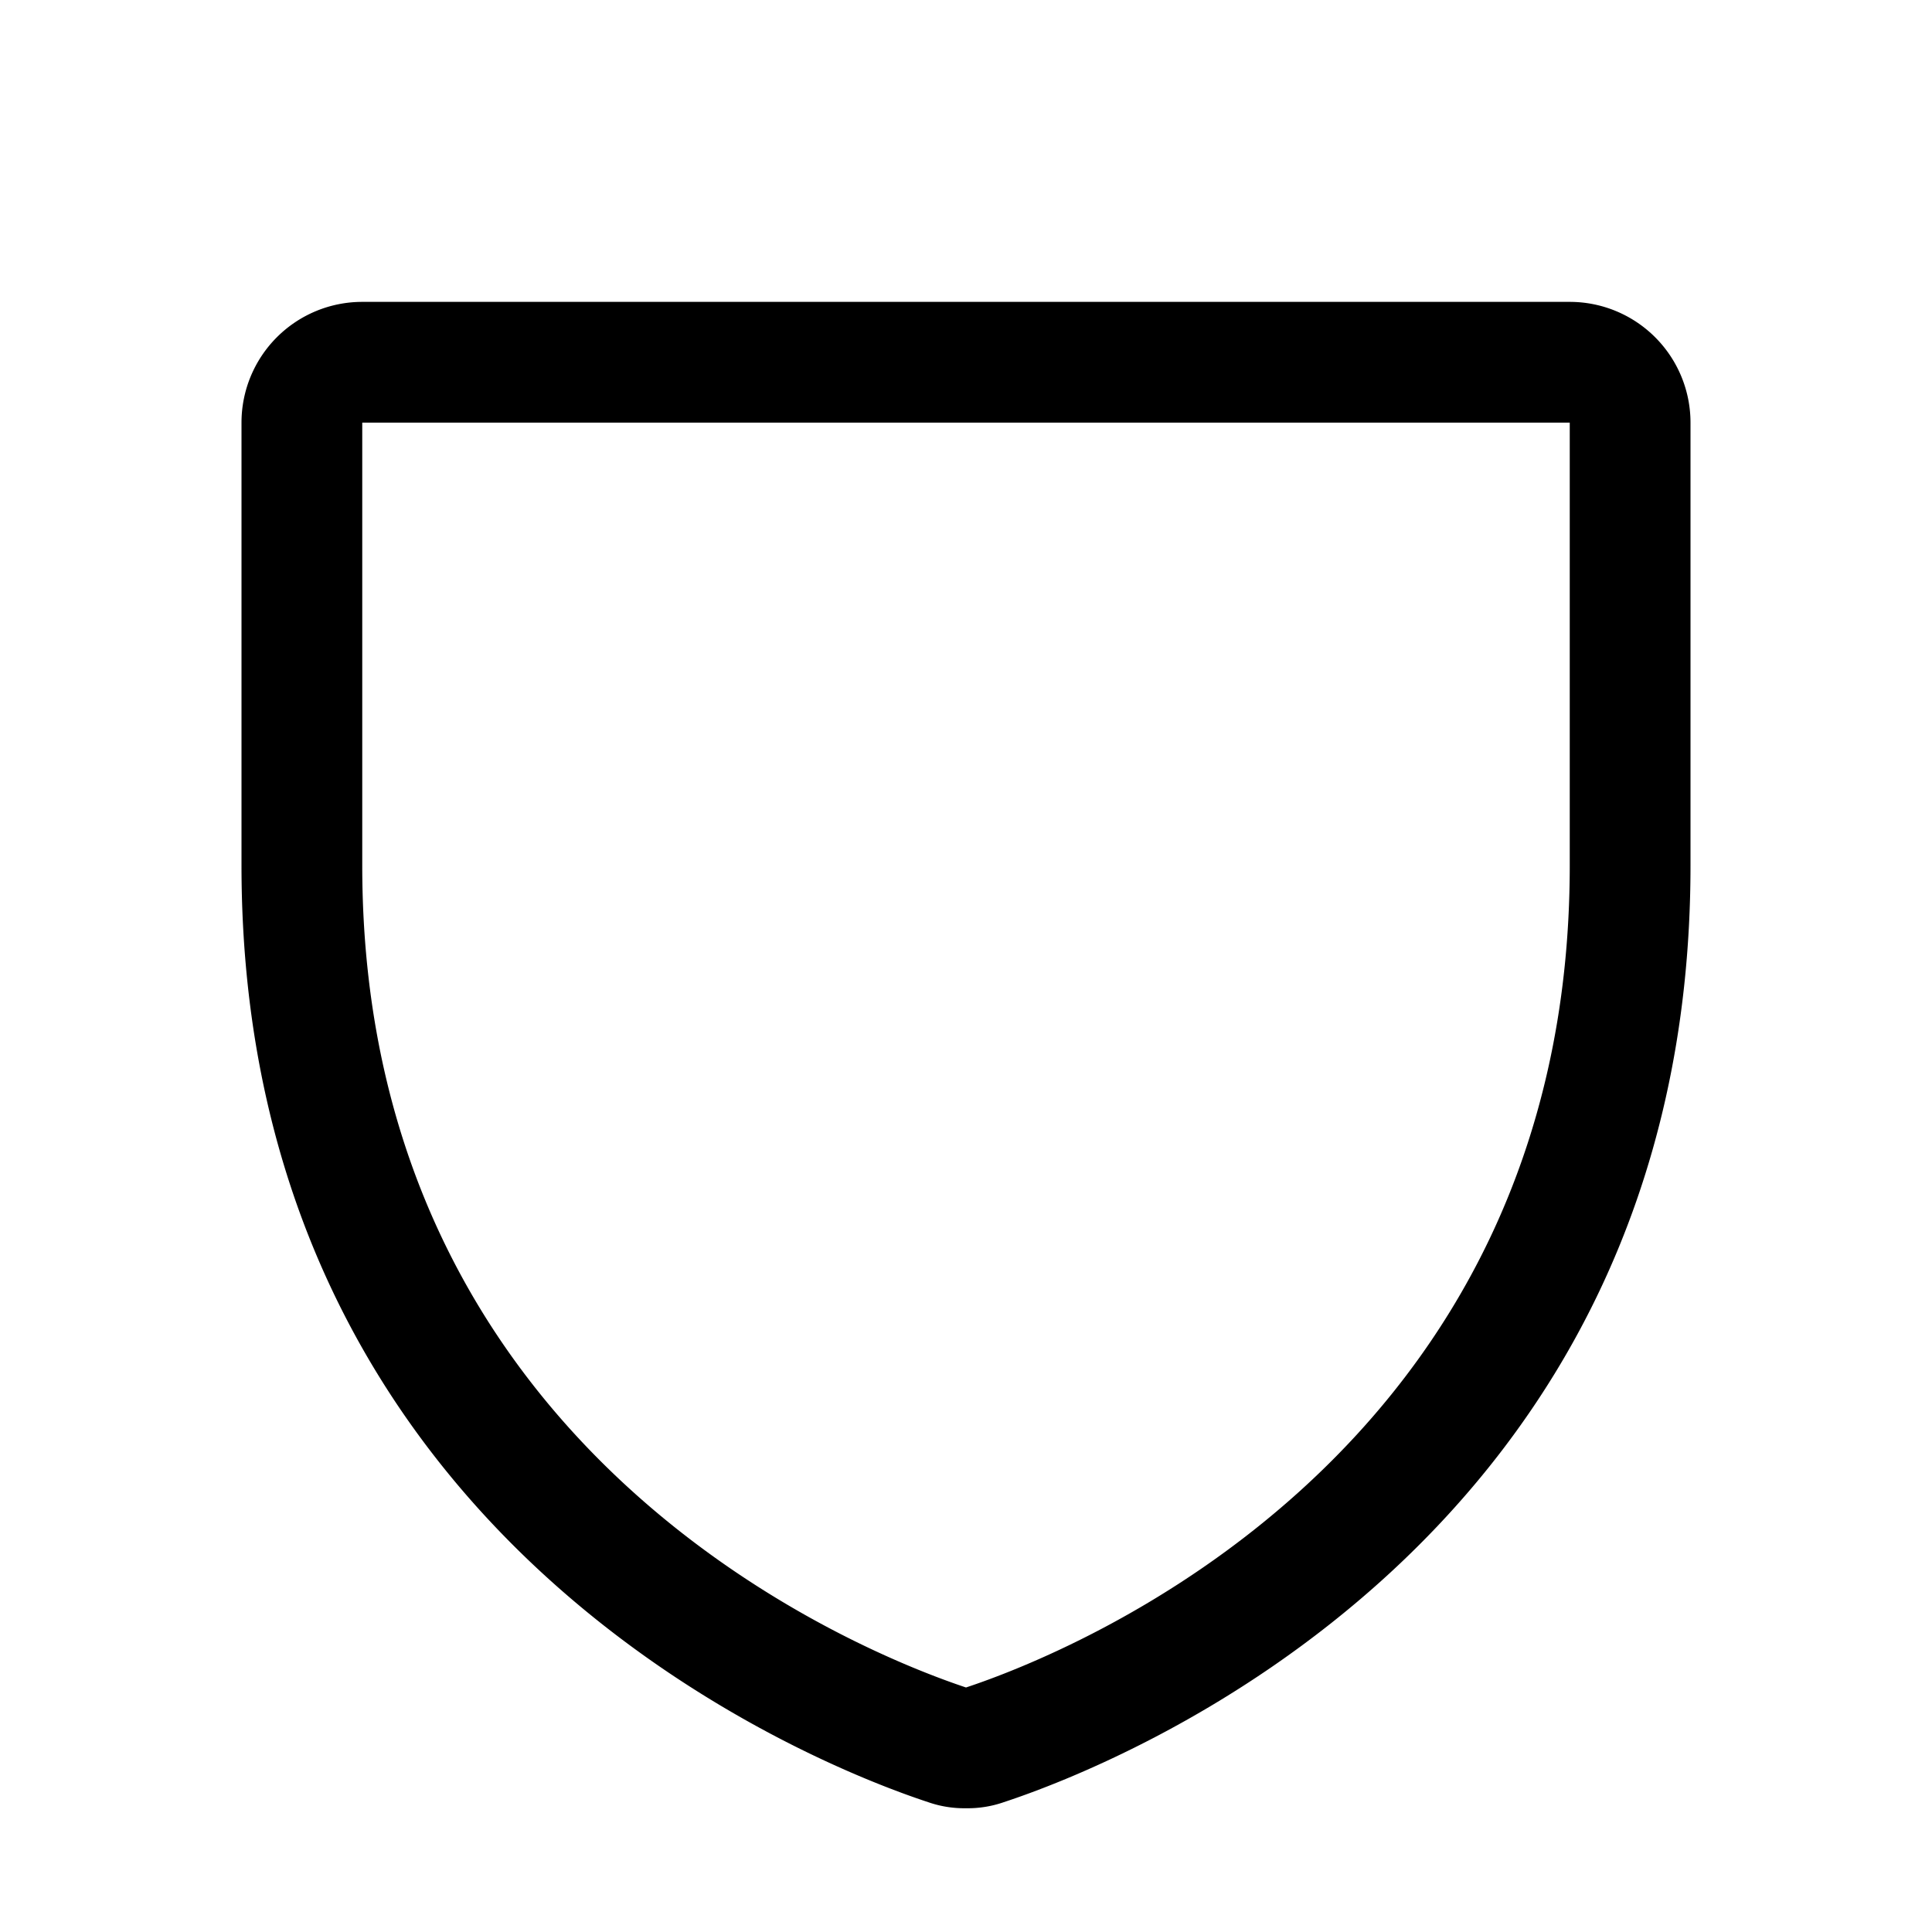 <svg xmlns="http://www.w3.org/2000/svg" viewBox="0 0 256 256" fill="currentColor"><path d="M128,239.6a14.5,14.5,0,0,1-5-.8c-15.2-5-91-34.7-91-124.1V56A16,16,0,0,1,48,40H208a16,16,0,0,1,16,16v58.7c0,89.4-75.8,119.1-91,124.1A14.5,14.5,0,0,1,128,239.6ZM48,56v58.7c0,78.3,66.5,104.4,80,108.9,13.6-4.5,80-30.7,80-108.9V56Z"/></svg>